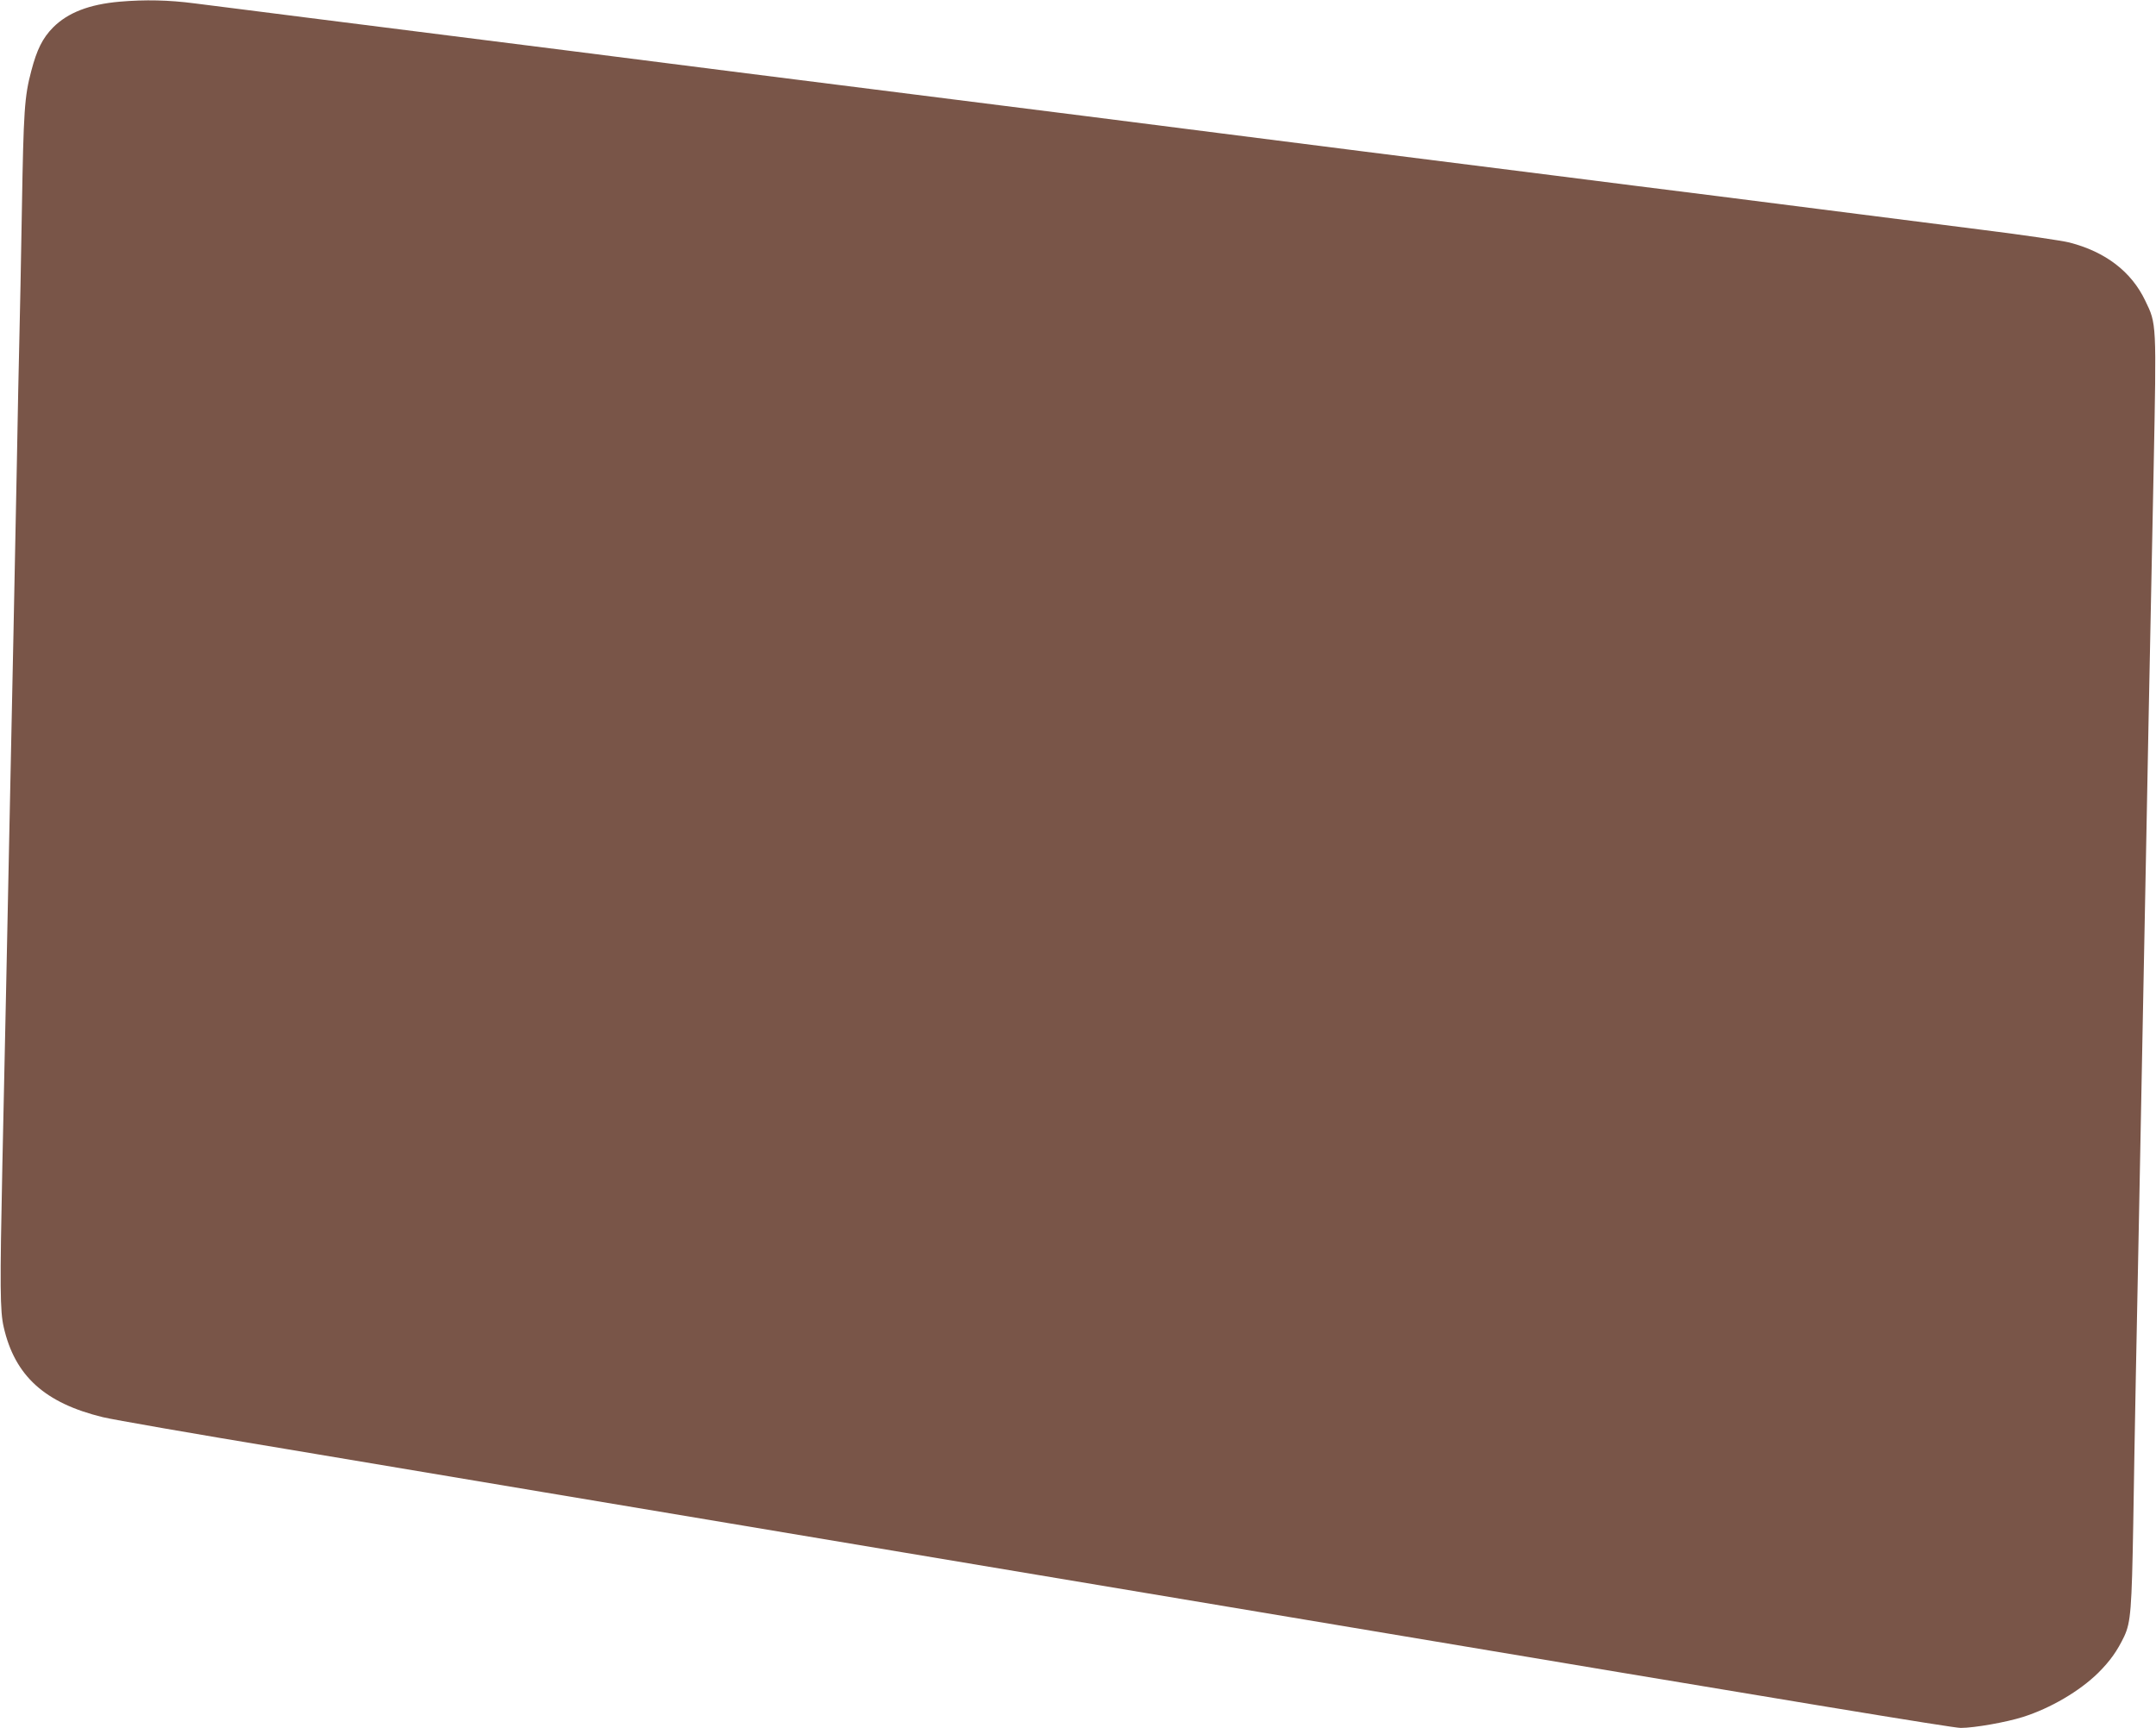 <?xml version="1.0" standalone="no"?>
<!DOCTYPE svg PUBLIC "-//W3C//DTD SVG 20010904//EN"
 "http://www.w3.org/TR/2001/REC-SVG-20010904/DTD/svg10.dtd">
<svg version="1.0" xmlns="http://www.w3.org/2000/svg"
 width="1280pt" height="1026pt" viewBox="0 0 1280 1026"
 preserveAspectRatio="xMidYMid meet">
<g transform="translate(0,1026) scale(0.1,-0.1)"
fill="#795548" stroke="none">
<path d="M710 10250 c-181 -16 -307 -65 -395 -153 -62 -63 -96 -131 -129 -257
-41 -154 -46 -237 -56 -820 -5 -305 -12 -652 -15 -770 -3 -118 -10 -453 -15
-745 -6 -291 -15 -744 -20 -1005 -5 -261 -14 -693 -20 -960 -18 -898 -30
-1451 -46 -2200 -15 -722 -14 -865 8 -960 66 -290 244 -451 589 -535 57 -14
549 -100 1094 -190 545 -91 1229 -206 1520 -255 292 -49 1259 -211 2150 -360
891 -149 1967 -329 2390 -400 2946 -494 3829 -640 3876 -640 80 0 272 34 369
65 164 52 336 153 447 262 71 71 113 130 155 218 38 83 44 159 53 670 3 209
10 596 15 860 5 264 14 719 20 1010 6 292 15 757 20 1035 5 278 14 741 20
1030 10 544 19 996 46 2326 17 872 18 859 -50 999 -82 172 -236 290 -450 345
-43 11 -274 45 -515 75 -240 31 -575 73 -746 95 -170 22 -542 69 -825 105
-283 35 -729 92 -990 125 -261 33 -761 96 -1110 140 -349 44 -738 94 -865 110
-126 16 -480 61 -785 100 -305 38 -769 97 -1030 130 -261 33 -743 94 -1070
135 -327 42 -755 96 -950 121 -597 75 -1031 130 -1575 199 -286 36 -587 75
-670 85 -153 20 -293 23 -445 10z"/>
</g>
</svg>
